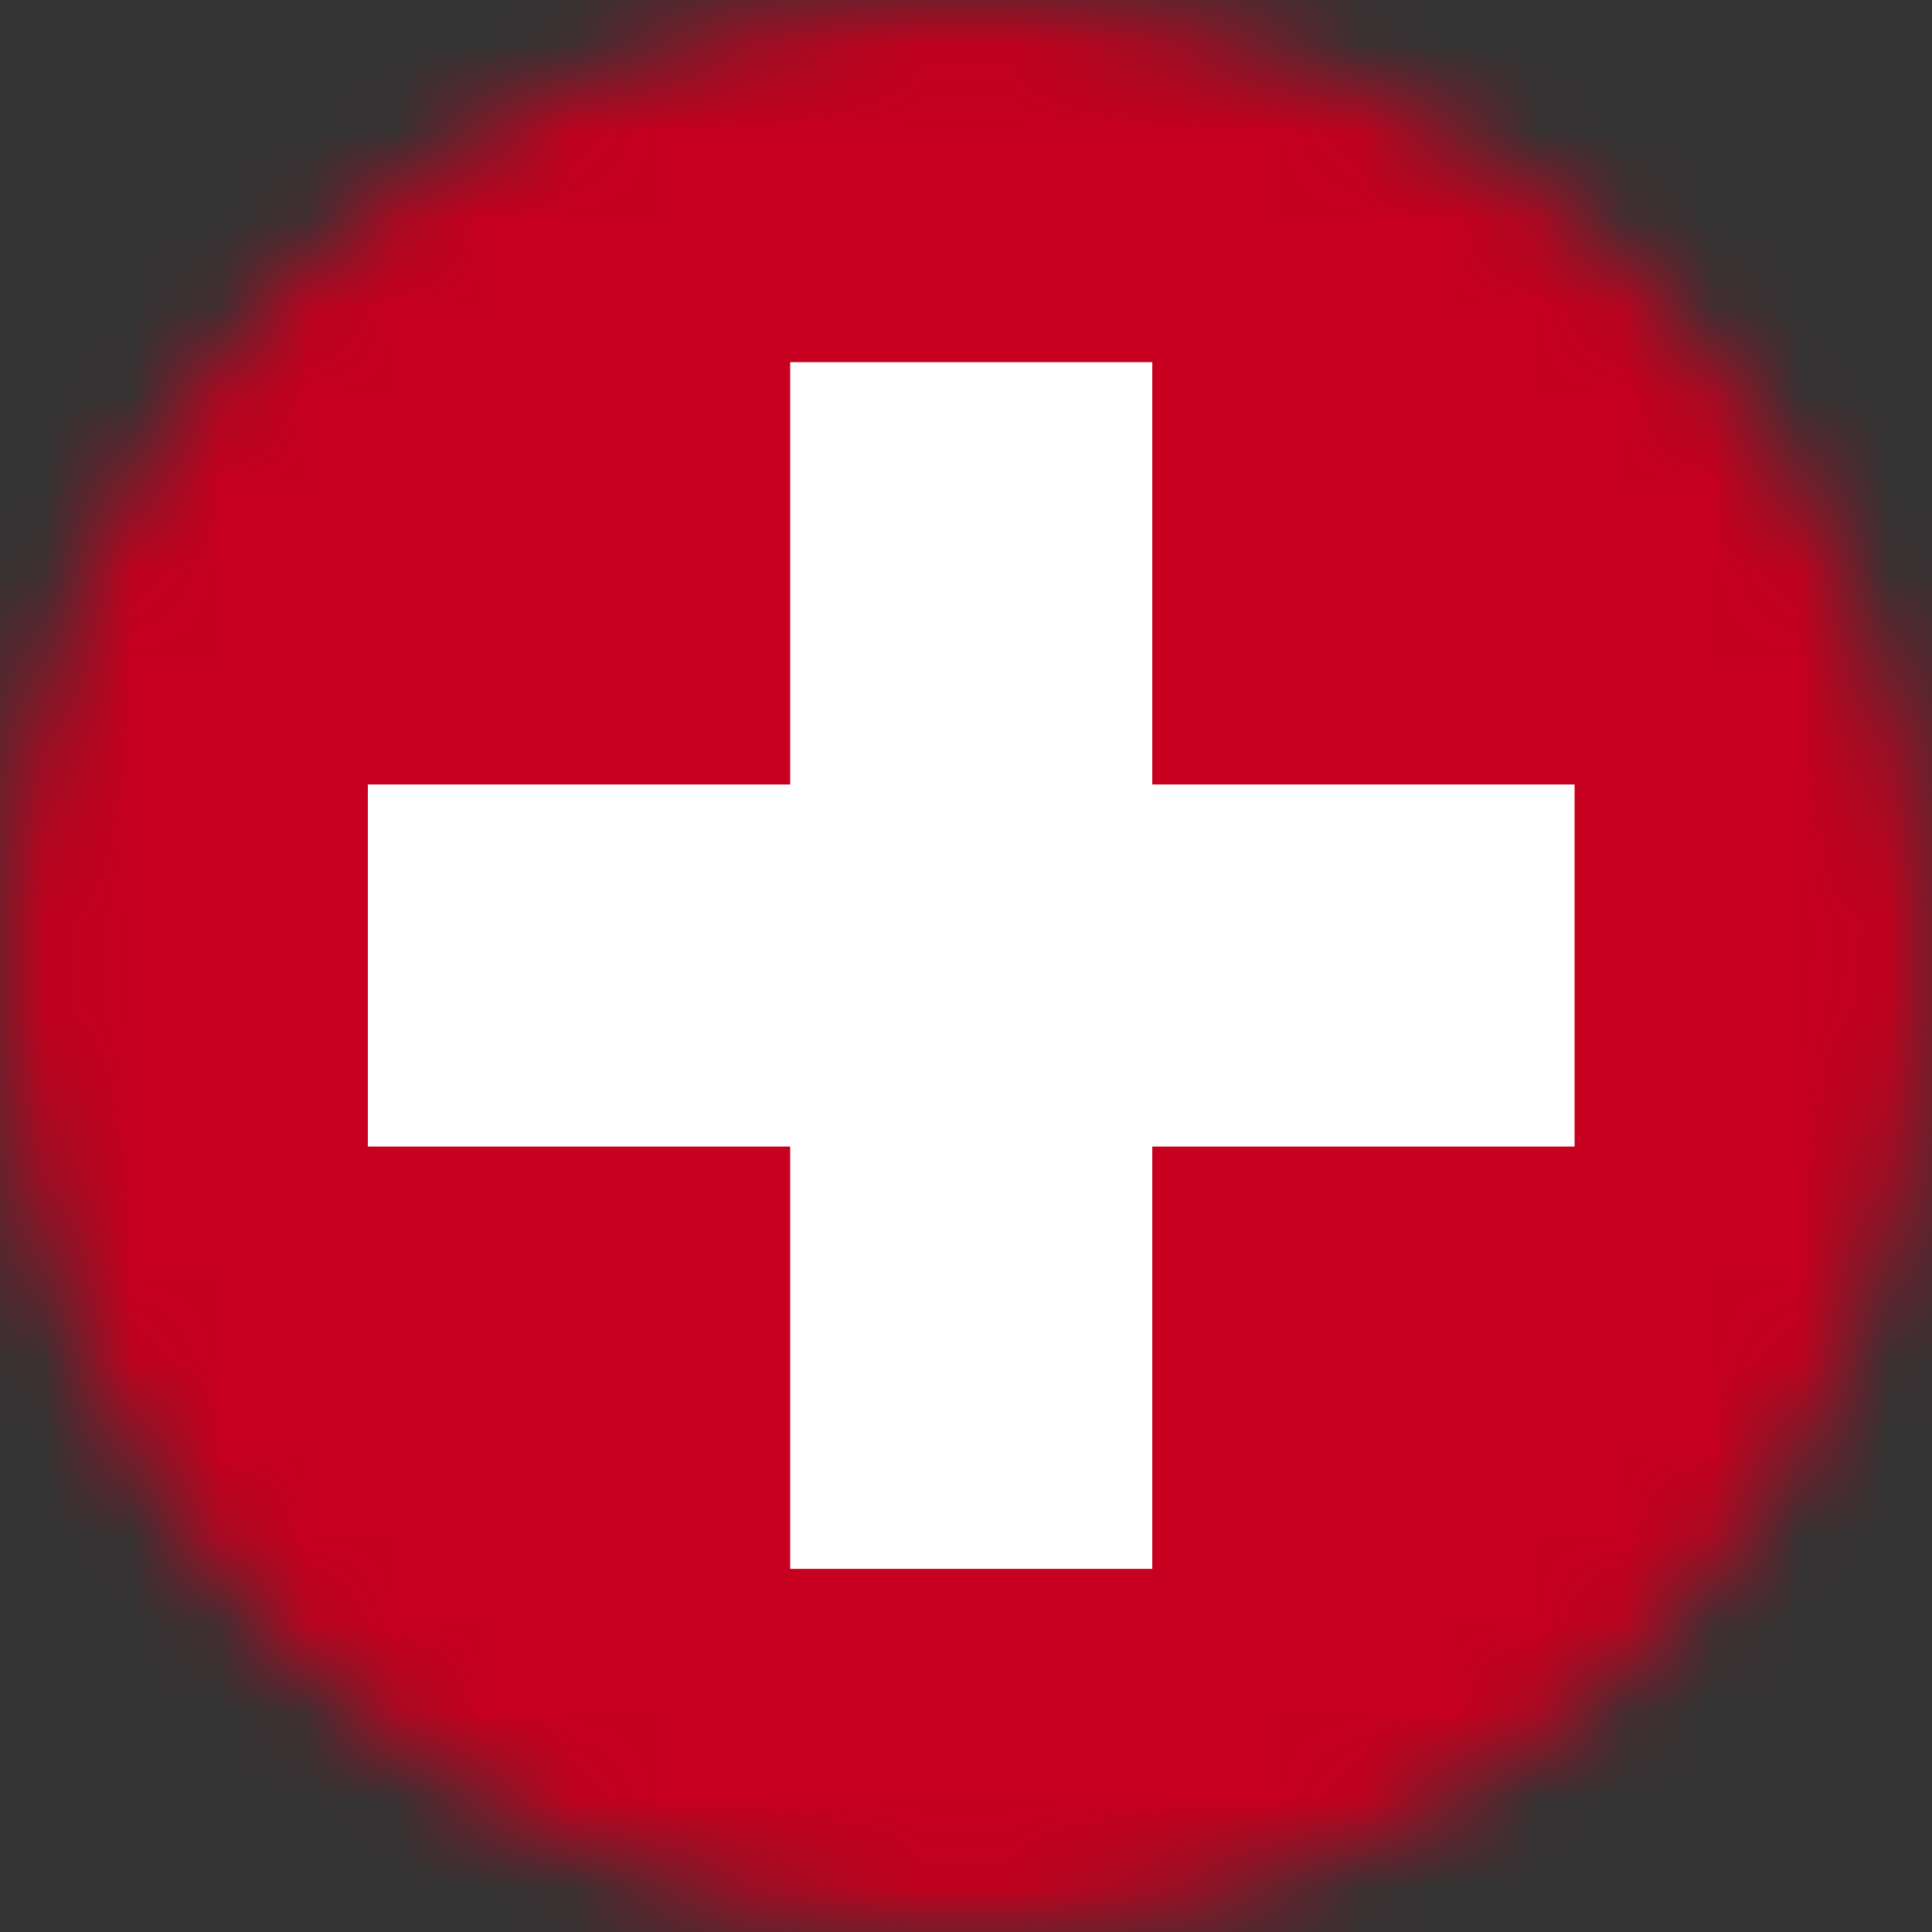 <svg width="22" height="22" viewBox="0 0 22 22" fill="none" xmlns="http://www.w3.org/2000/svg">
<rect x="0" y="0" width="22" height="22" fill="#333333" stroke="none"/>
<mask id="mask0_877_8866" style="mask-type:alpha" maskUnits="userSpaceOnUse" x="0" y="0" width="22" height="22">
<circle cx="11" cy="11" r="11" fill="#C4C4C4"/>
</mask>
<g mask="url(#mask0_877_8866)">
<path d="M29.908 0H-7.8V22H29.908V0Z" fill="#C6001E"/>
<path d="M4.189 8.933H8.998V4.124H13.121V8.933H17.93V13.056H13.121V17.865H8.998V13.056H4.189V8.933Z" fill="white"/>
</g>
</svg>
